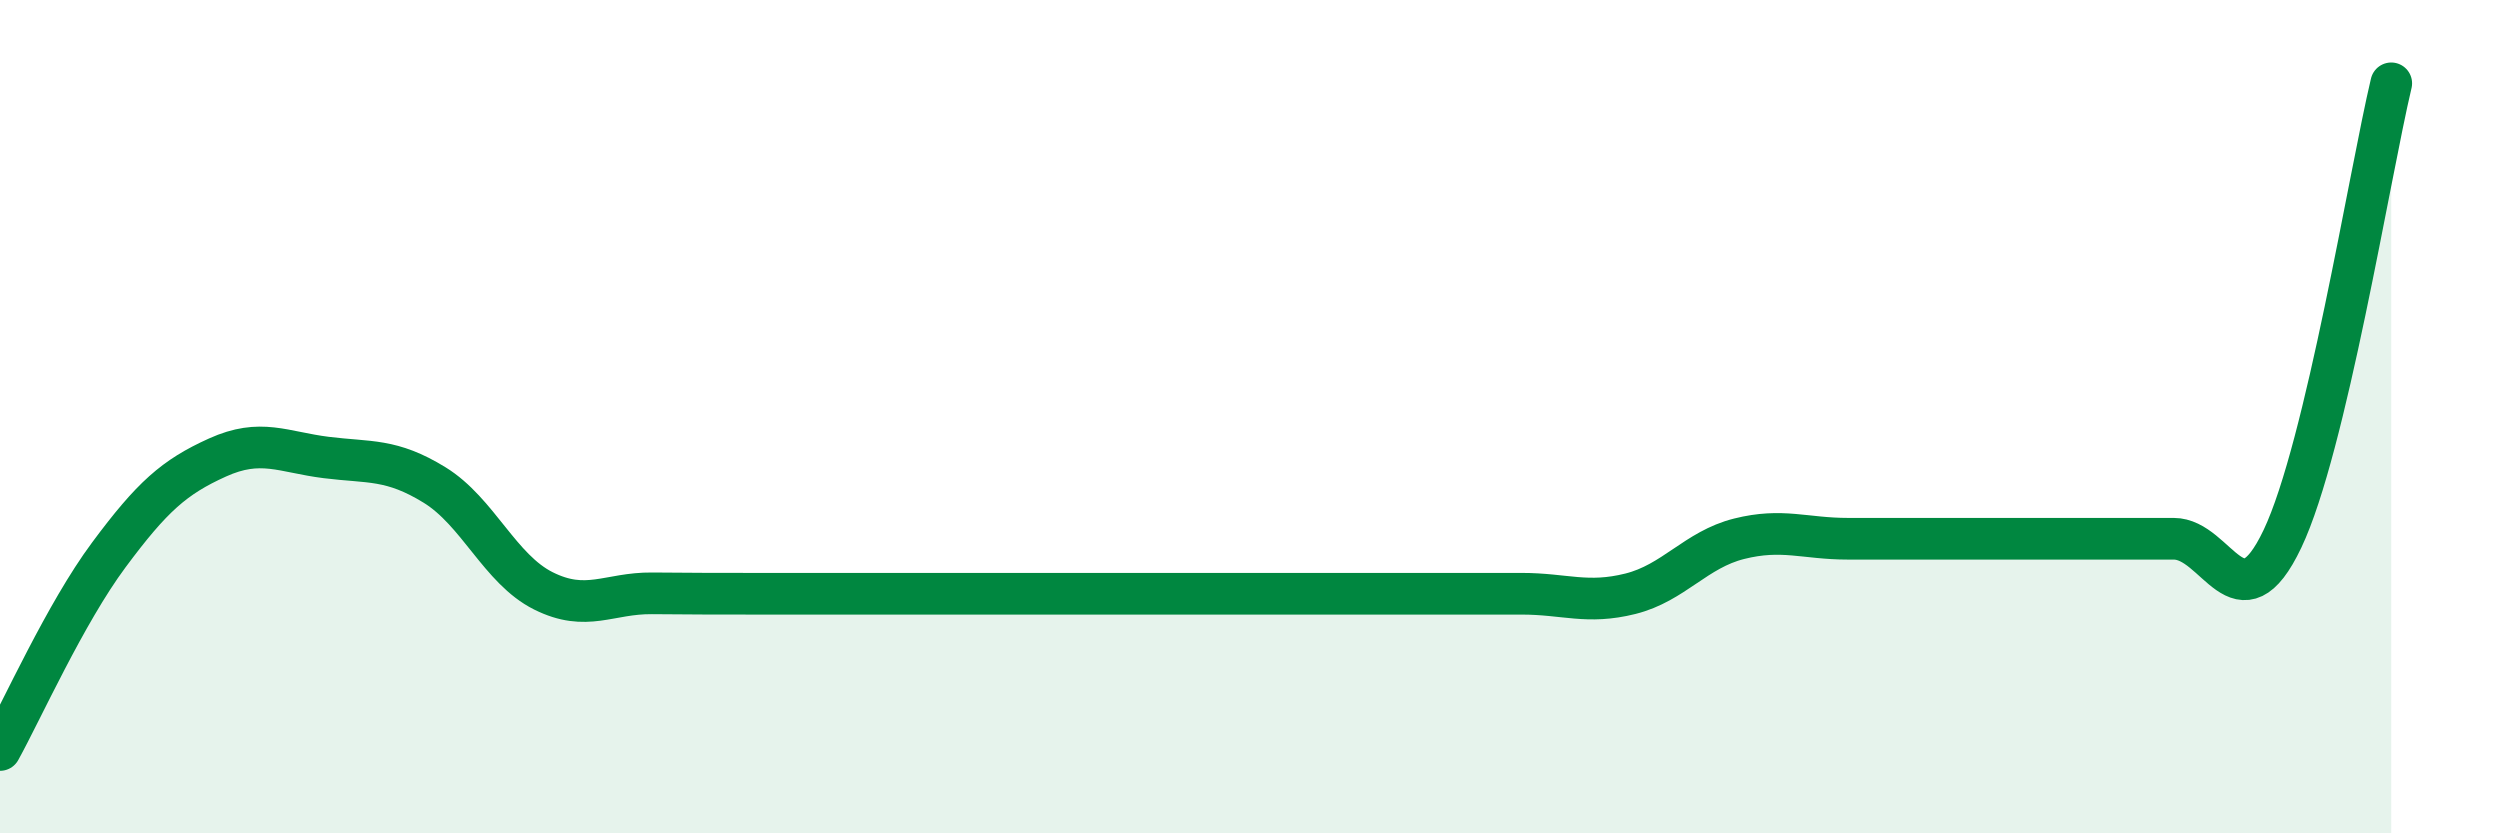 
    <svg width="60" height="20" viewBox="0 0 60 20" xmlns="http://www.w3.org/2000/svg">
      <path
        d="M 0,18 C 0.52,17.06 1.57,14.72 2.61,13.32 C 3.65,11.92 4.18,11.45 5.22,10.98 C 6.26,10.51 6.79,10.85 7.83,10.98 C 8.87,11.11 9.39,11 10.43,11.64 C 11.47,12.28 12,13.66 13.04,14.18 C 14.08,14.7 14.61,14.23 15.65,14.24 C 16.69,14.25 17.22,14.25 18.26,14.25 C 19.3,14.25 19.83,14.25 20.87,14.25 C 21.91,14.25 22.44,14.25 23.48,14.25 C 24.52,14.25 25.05,14.25 26.09,14.25 C 27.13,14.25 27.66,14.25 28.7,14.25 C 29.74,14.25 30.26,14.25 31.3,14.25 C 32.34,14.25 32.87,14.25 33.91,14.25 C 34.95,14.25 35.48,14.25 36.52,14.25 C 37.56,14.25 38.09,14.51 39.13,14.25 C 40.17,13.99 40.7,13.19 41.74,12.93 C 42.78,12.67 43.31,12.93 44.35,12.93 C 45.39,12.93 45.92,12.93 46.96,12.93 C 48,12.93 48.53,12.93 49.57,12.93 C 50.61,12.93 51.13,12.93 52.17,12.93 C 53.21,12.93 53.74,15.12 54.78,12.93 C 55.82,10.74 56.87,4.19 57.39,2L57.39 20L0 20Z"
        fill="#008740"
        opacity="0.1"
        stroke-linecap="round"
        stroke-linejoin="round"
      />
      <path
        d="M 0,18 C 0.52,17.06 1.57,14.72 2.61,13.32 C 3.65,11.92 4.18,11.45 5.22,10.98 C 6.26,10.51 6.79,10.85 7.83,10.98 C 8.87,11.11 9.39,11 10.43,11.64 C 11.47,12.28 12,13.66 13.04,14.18 C 14.08,14.7 14.61,14.23 15.65,14.24 C 16.69,14.25 17.22,14.25 18.26,14.25 C 19.3,14.25 19.83,14.25 20.87,14.25 C 21.91,14.25 22.44,14.25 23.48,14.25 C 24.52,14.25 25.05,14.25 26.09,14.25 C 27.13,14.25 27.66,14.25 28.7,14.25 C 29.74,14.25 30.26,14.25 31.3,14.25 C 32.34,14.25 32.87,14.25 33.91,14.25 C 34.95,14.25 35.48,14.25 36.52,14.25 C 37.56,14.25 38.09,14.51 39.13,14.25 C 40.17,13.99 40.7,13.19 41.74,12.93 C 42.78,12.67 43.31,12.93 44.35,12.93 C 45.39,12.93 45.92,12.93 46.96,12.93 C 48,12.93 48.53,12.93 49.57,12.93 C 50.61,12.93 51.13,12.93 52.17,12.93 C 53.21,12.93 53.74,15.12 54.78,12.93 C 55.82,10.74 56.87,4.19 57.39,2"
        stroke="#008740"
        stroke-width="1"
        fill="none"
        stroke-linecap="round"
        stroke-linejoin="round"
      />
    </svg>
  